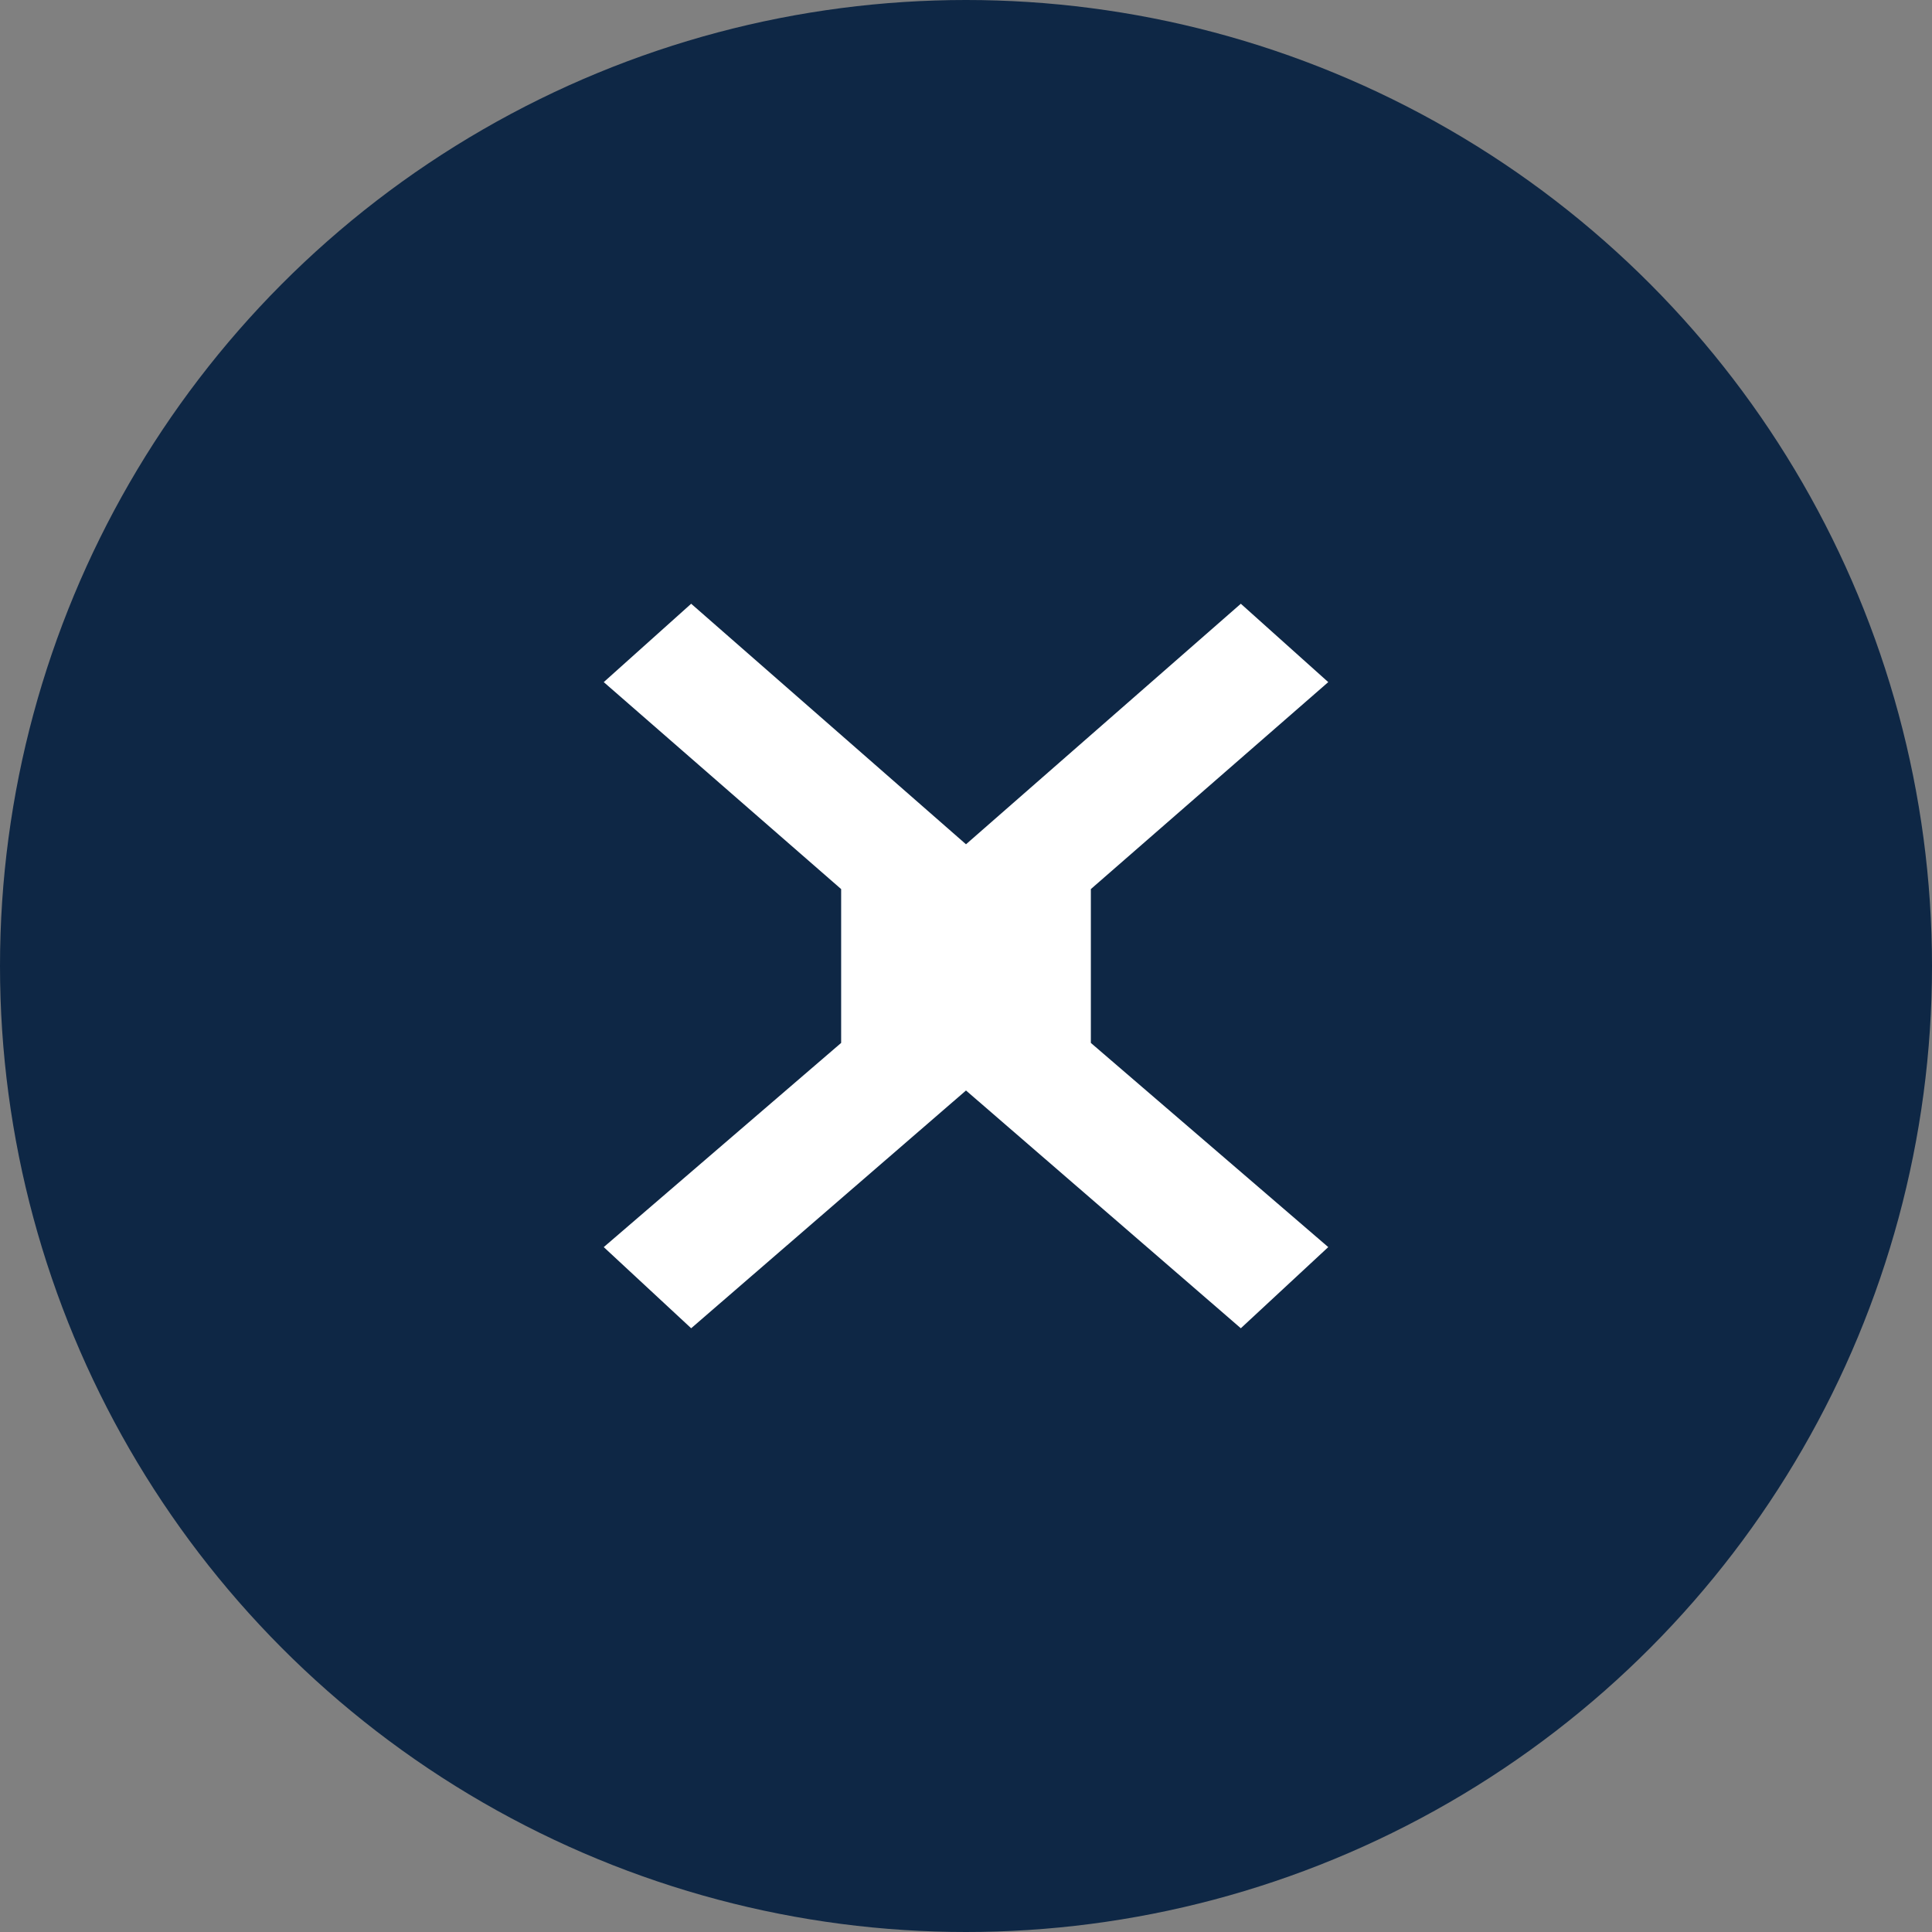 <svg width="16" height="16" viewBox="0 0 16 16" fill="none" xmlns="http://www.w3.org/2000/svg">
<rect x="0" y="0" width="16" height="16" fill="#808080" stroke="none"/>
<circle cx="8" cy="8" r="8" fill="#0E2745"/>
<path d="M8 9.031V6.992L5.724 5L5 5.649L6.966 7.363V8.637L5 10.328L5.724 11L8 9.031Z" fill="white"/>
<path d="M8 9.031V6.992L10.276 5L11 5.649L9.034 7.363V8.637L11 10.328L10.276 11L8 9.031Z" fill="white"/>
</svg>
